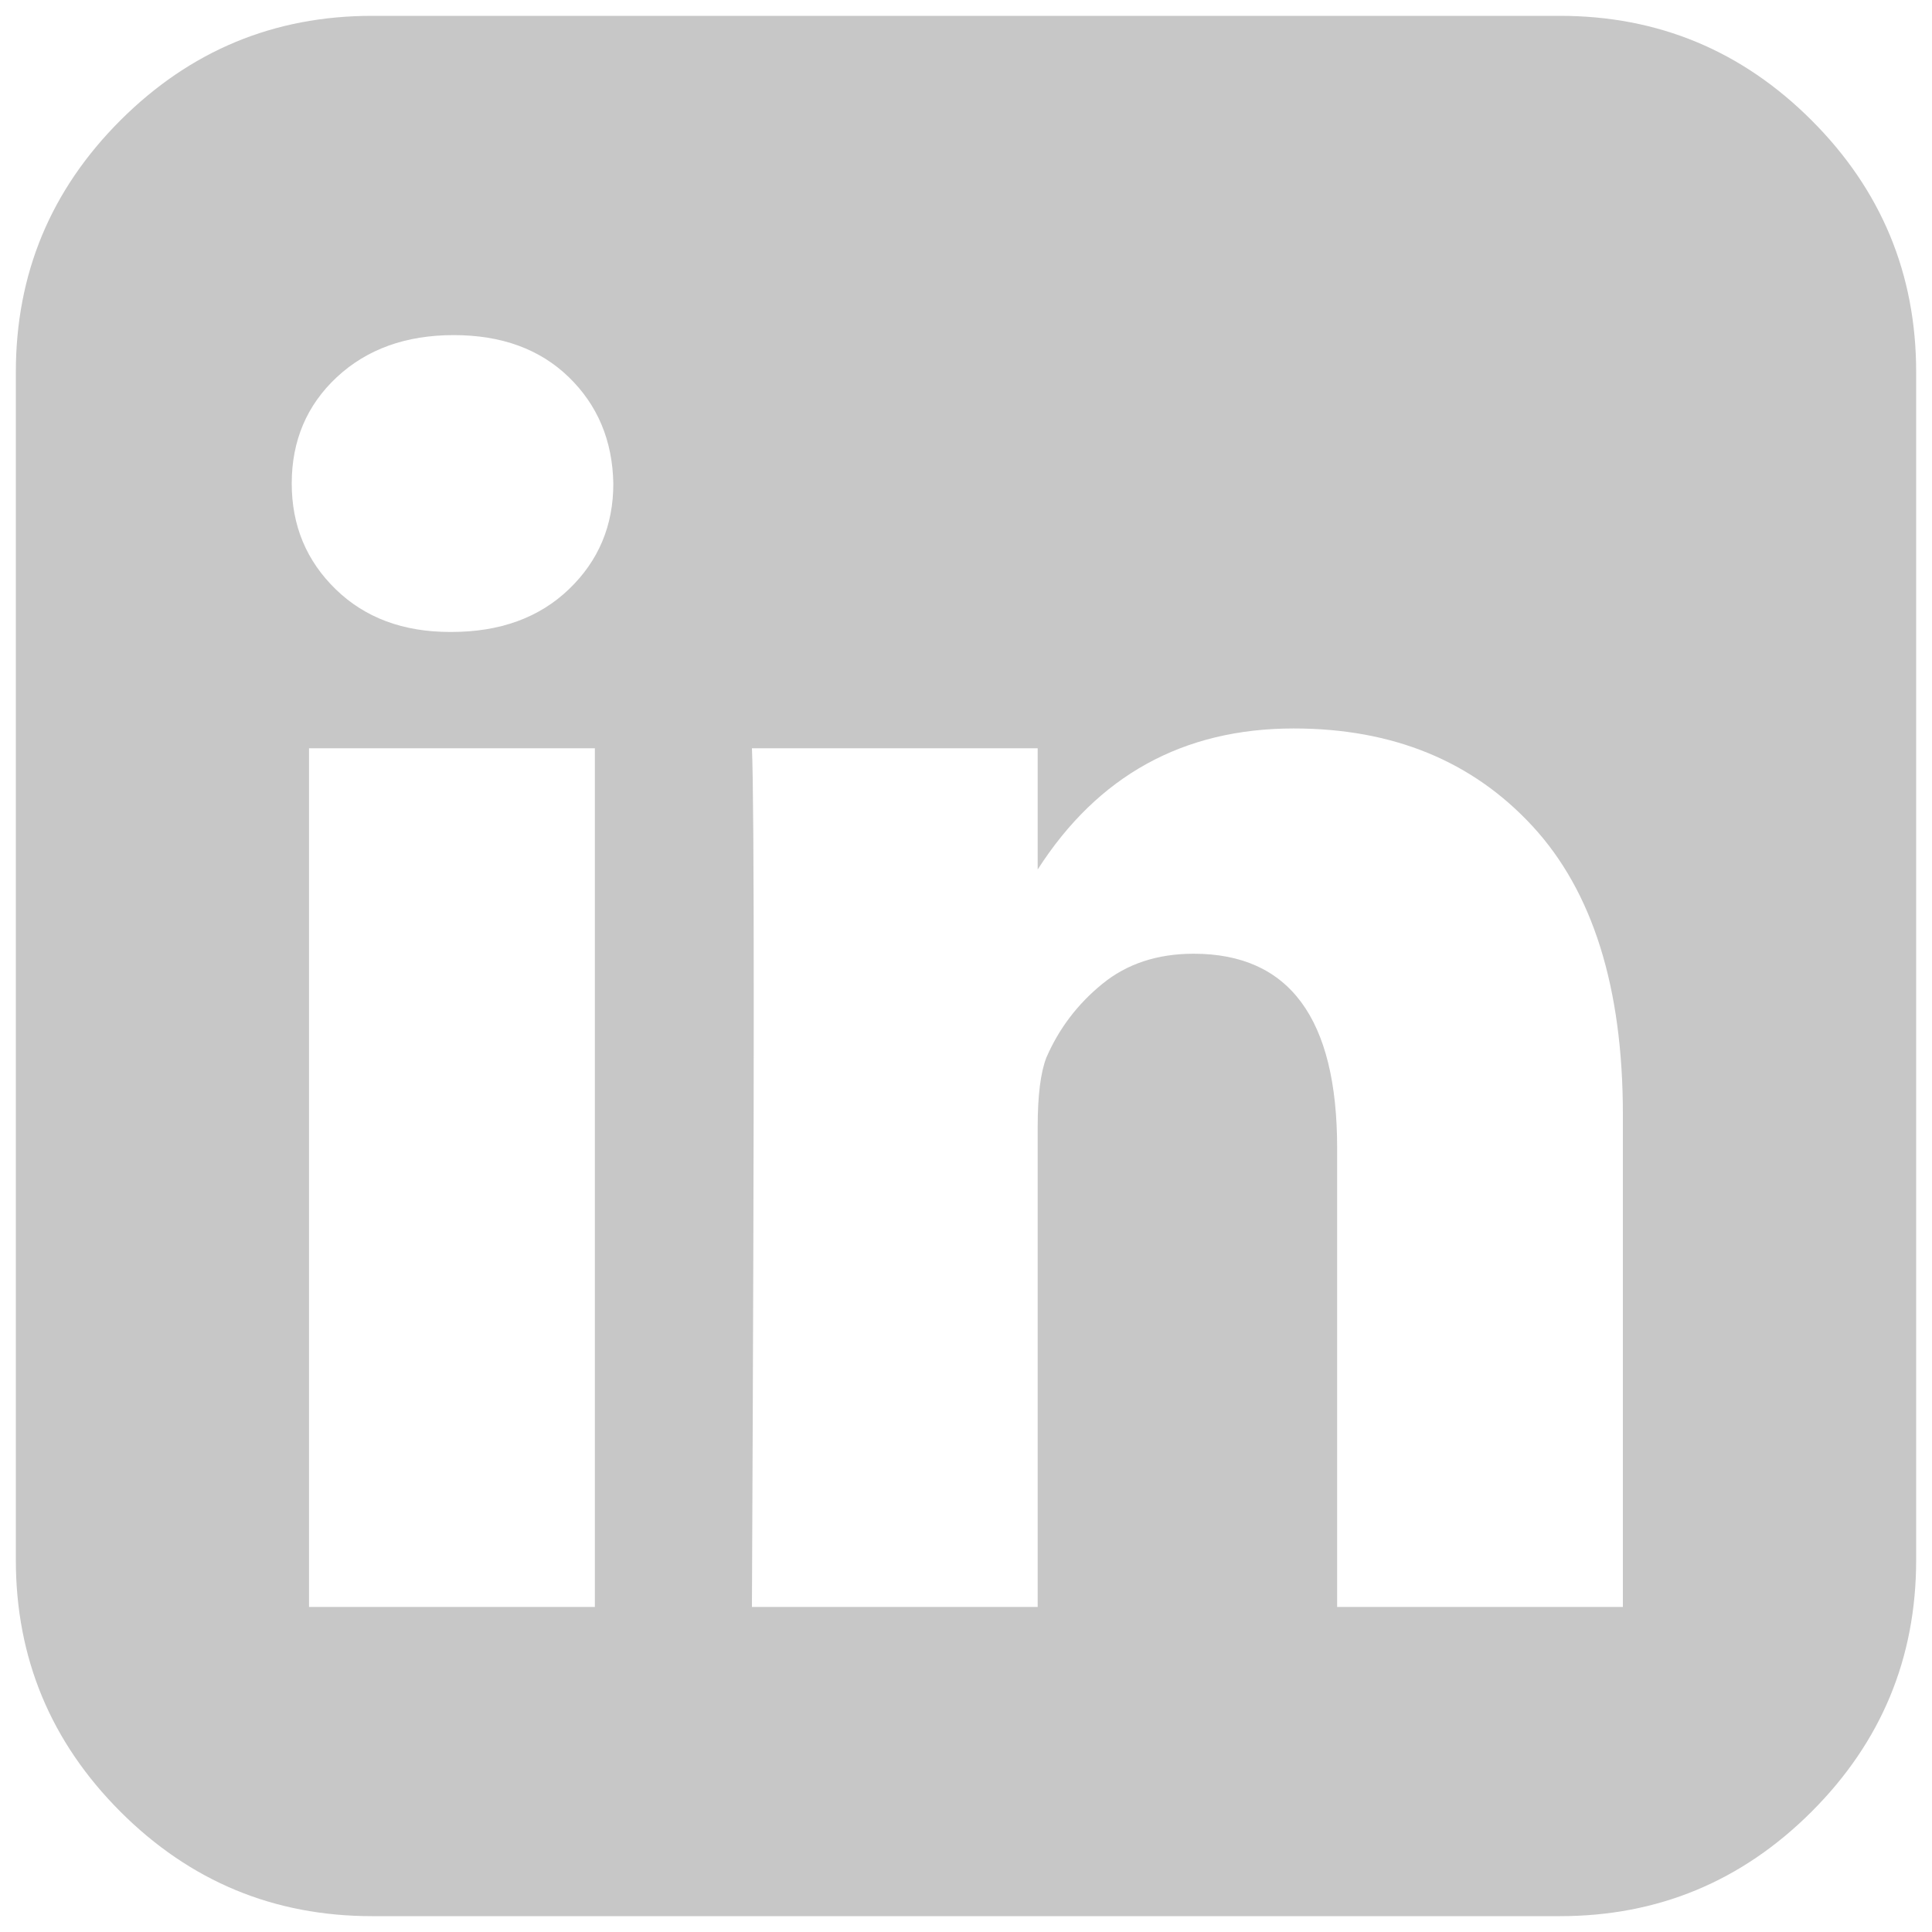 <?xml version="1.0" encoding="utf-8"?>
<!-- Generator: Adobe Illustrator 17.0.0, SVG Export Plug-In . SVG Version: 6.00 Build 0)  -->
<!DOCTYPE svg PUBLIC "-//W3C//DTD SVG 1.1//EN" "http://www.w3.org/Graphics/SVG/1.1/DTD/svg11.dtd">
<svg version="1.1" id="Layer_1" xmlns="http://www.w3.org/2000/svg" xmlns:xlink="http://www.w3.org/1999/xlink" x="0px" y="0px"
	 width="20px" height="20px" viewBox="0 0 20 20" enable-background="new 0 0 20 20" xml:space="preserve">
<g>
	<path fill="#C7C7C7" d="M18.754,1.246c-0.721-0.721-1.59-1.082-2.606-1.082H3.852c-1.016,0-1.884,0.361-2.606,1.082
		c-0.722,0.722-1.082,1.59-1.082,2.606v12.296c0,1.016,0.361,1.884,1.082,2.606c0.722,0.722,1.59,1.082,2.606,1.082h12.296
		c1.016,0,1.884-0.361,2.606-1.082c0.722-0.722,1.082-1.59,1.082-2.606V3.852C19.836,2.836,19.475,1.967,18.754,1.246L18.754,1.246z
		 M6.158,16.635H3.199V7.746h2.959V16.635z M5.889,6.1C5.581,6.395,5.176,6.542,4.672,6.542H4.66c-0.487,0-0.882-0.147-1.185-0.442
		S3.02,5.441,3.02,5.005c0-0.443,0.156-0.811,0.467-1.101c0.312-0.29,0.715-0.435,1.21-0.435c0.495,0,0.892,0.145,1.191,0.435
		c0.299,0.29,0.453,0.658,0.461,1.101C6.35,5.44,6.196,5.806,5.889,6.1L5.889,6.1z M16.801,16.635h-2.959v-4.752
		c0-1.34-0.495-2.01-1.485-2.01c-0.376,0-0.692,0.104-0.948,0.314c-0.256,0.209-0.448,0.463-0.577,0.761
		c-0.06,0.154-0.09,0.393-0.09,0.718v4.969H7.784c0.025-5.362,0.025-8.325,0-8.889h2.958v1.255c0.623-0.972,1.506-1.46,2.651-1.46
		c1.025,0,1.849,0.337,2.472,1.012c0.623,0.675,0.935,1.669,0.935,2.984V16.635z M16.801,16.635"/>
</g>
</svg>
